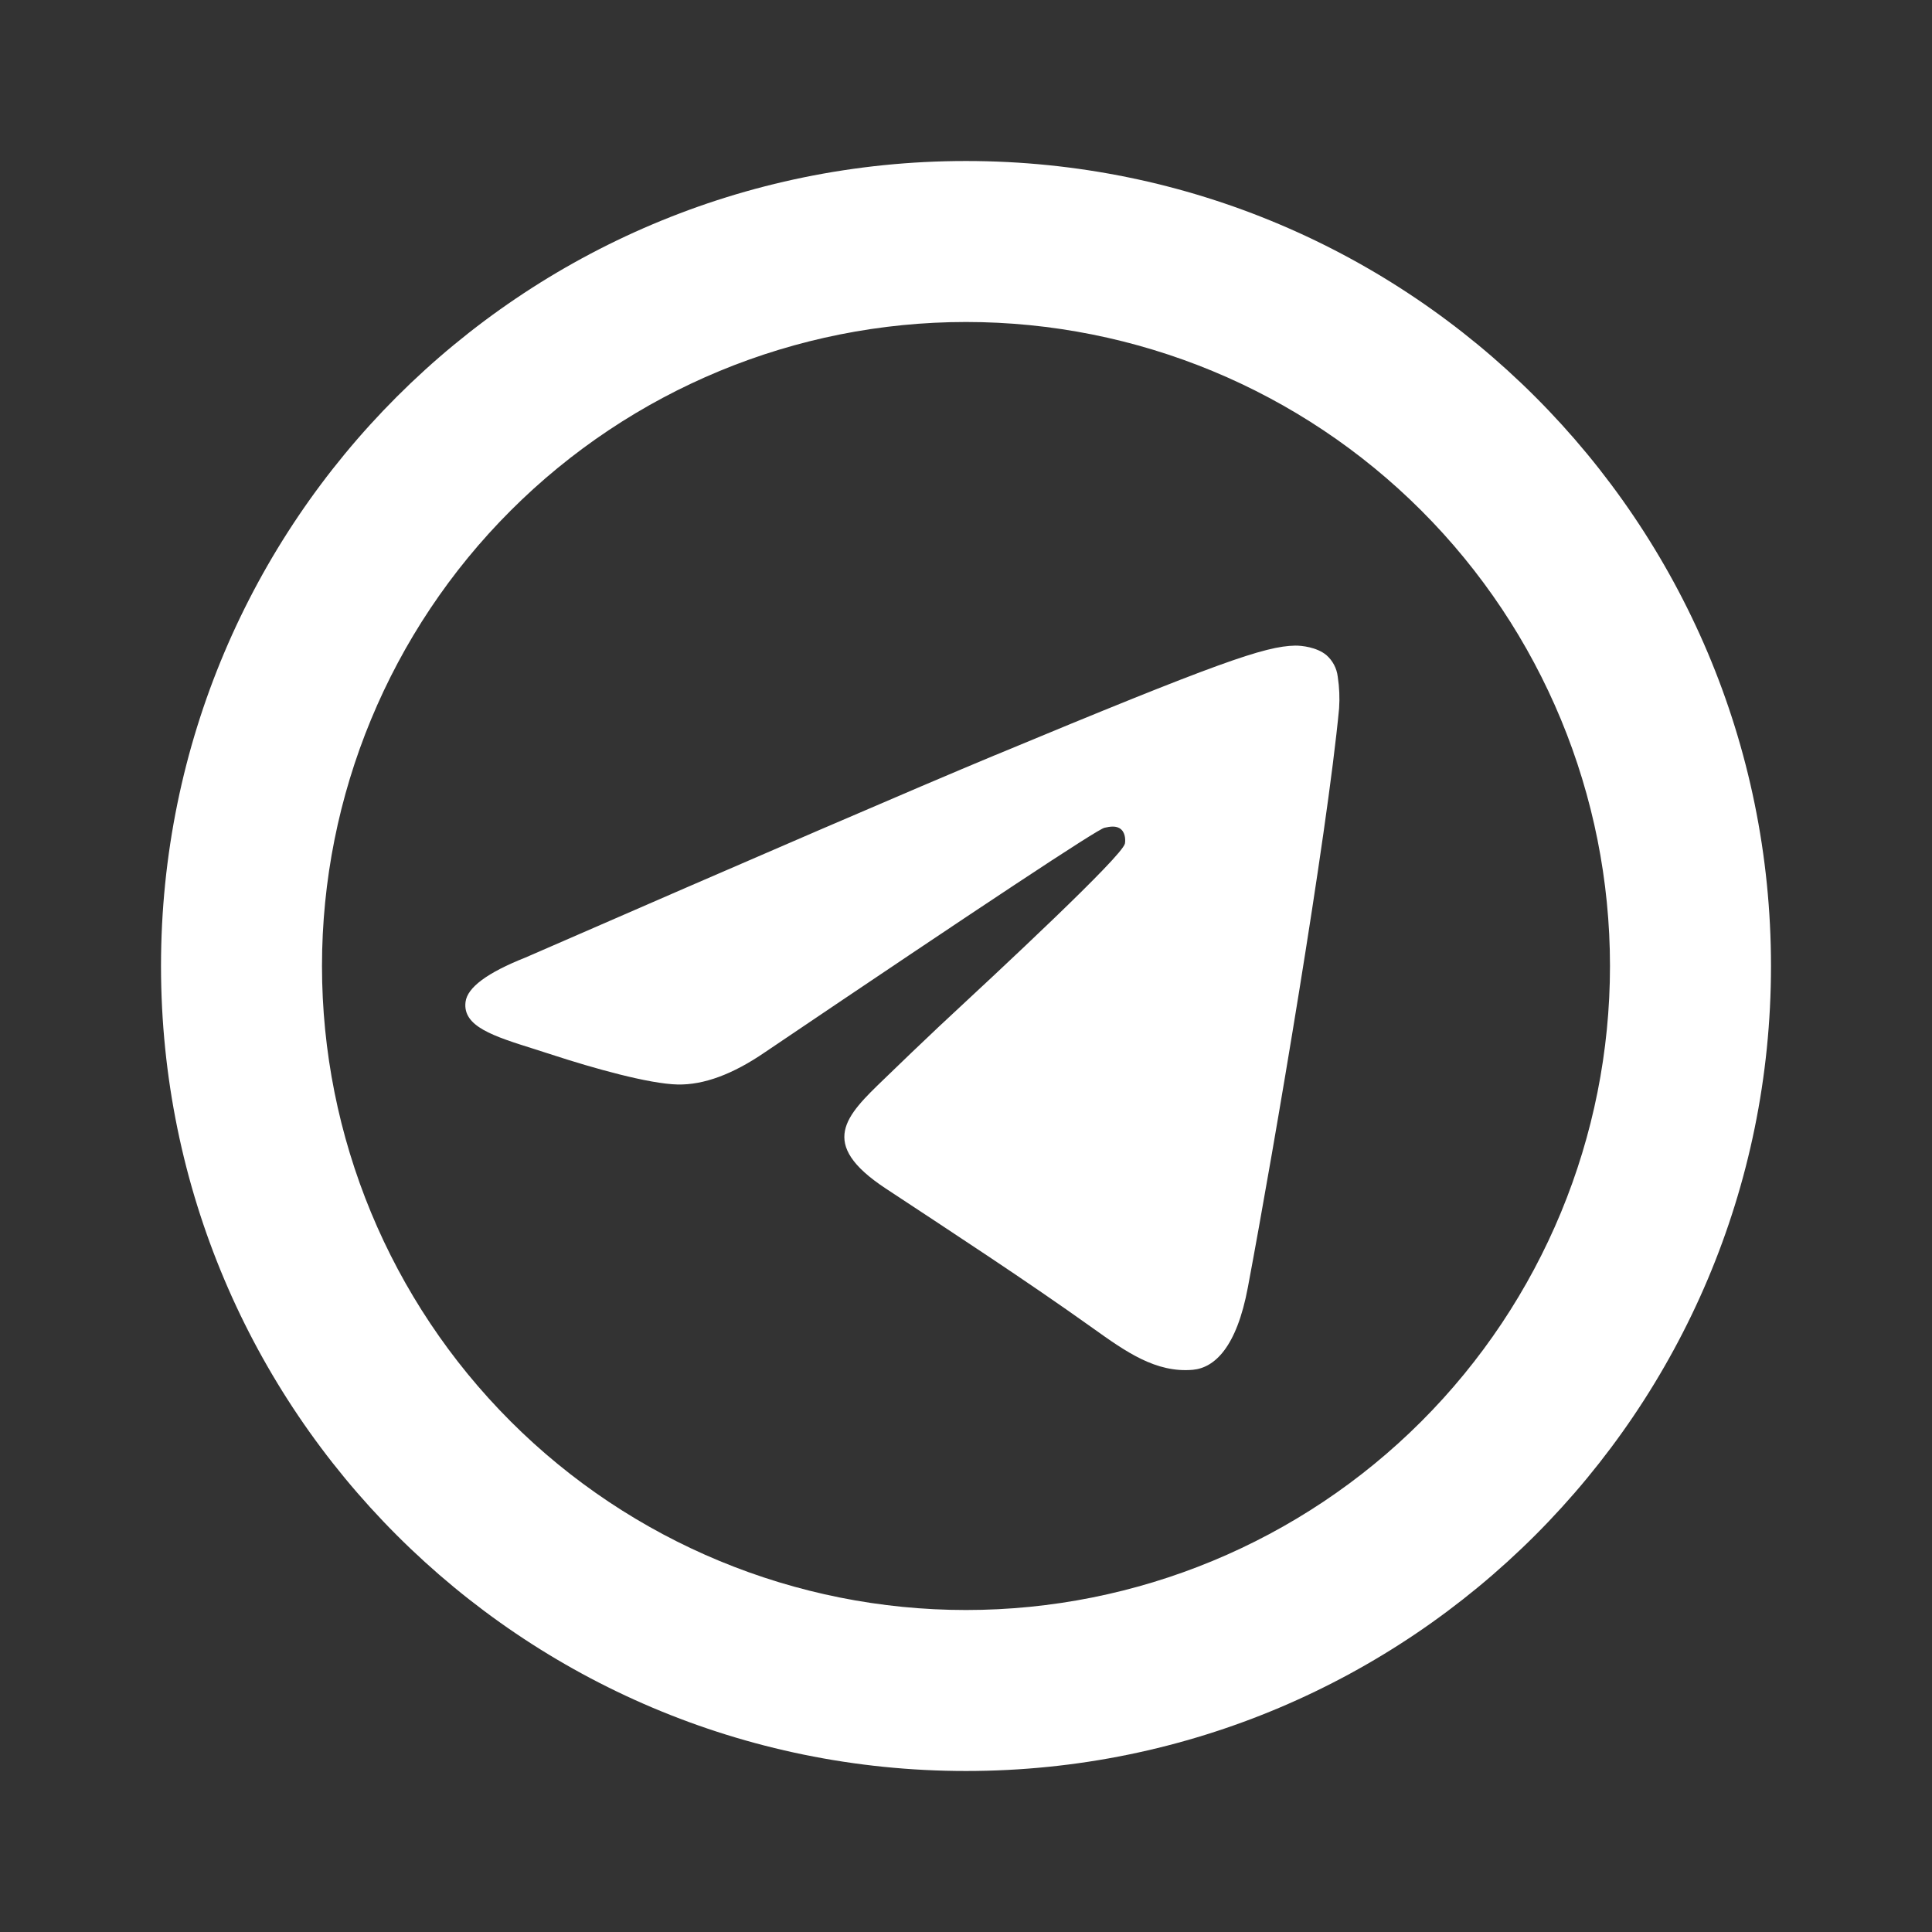 <?xml version="1.0" encoding="UTF-8"?> <svg xmlns="http://www.w3.org/2000/svg" width="77" height="77" viewBox="0 0 77 77" fill="none"><rect x="0" y="0" width="77" height="77" fill="#333333" stroke="none"/><path d="M64.166 38.5C64.166 45.307 61.462 51.836 56.649 56.649C51.836 61.462 45.307 64.167 38.5 64.167C31.693 64.167 25.164 61.462 20.351 56.649C15.537 51.836 12.833 45.307 12.833 38.5C12.833 31.693 15.537 25.164 20.351 20.351C25.164 15.537 31.693 12.833 38.5 12.833C45.307 12.833 51.836 15.537 56.649 20.351C61.462 25.164 64.166 31.693 64.166 38.5ZM38.5 70.583C56.219 70.583 70.583 56.22 70.583 38.5C70.583 20.78 56.219 6.417 38.5 6.417C20.78 6.417 6.417 20.78 6.417 38.5C6.417 56.22 20.78 70.583 38.5 70.583ZM39.648 30.101C36.53 31.399 30.294 34.086 20.941 38.163C19.42 38.766 18.624 39.357 18.554 39.934C18.432 40.909 19.654 41.294 21.319 41.817L22.019 42.042C23.655 42.575 25.862 43.197 27.008 43.223C28.047 43.244 29.206 42.816 30.485 41.939C39.225 36.036 43.736 33.053 44.018 32.991C44.22 32.946 44.496 32.889 44.682 33.055C44.872 33.222 44.852 33.537 44.833 33.623C44.711 34.14 39.911 38.603 37.428 40.909C36.693 41.602 35.962 42.301 35.237 43.005C33.716 44.471 32.574 45.571 35.301 47.368C38.063 49.19 40.852 51.006 43.547 52.928C44.875 53.877 46.068 54.724 47.544 54.593C48.401 54.513 49.286 53.708 49.735 51.301C50.801 45.623 52.889 33.309 53.37 28.233C53.398 27.812 53.38 27.39 53.316 26.972C53.278 26.637 53.115 26.328 52.86 26.106C52.475 25.792 51.882 25.728 51.619 25.731C50.412 25.753 48.561 26.395 39.652 30.101" fill="white"></path></svg> 